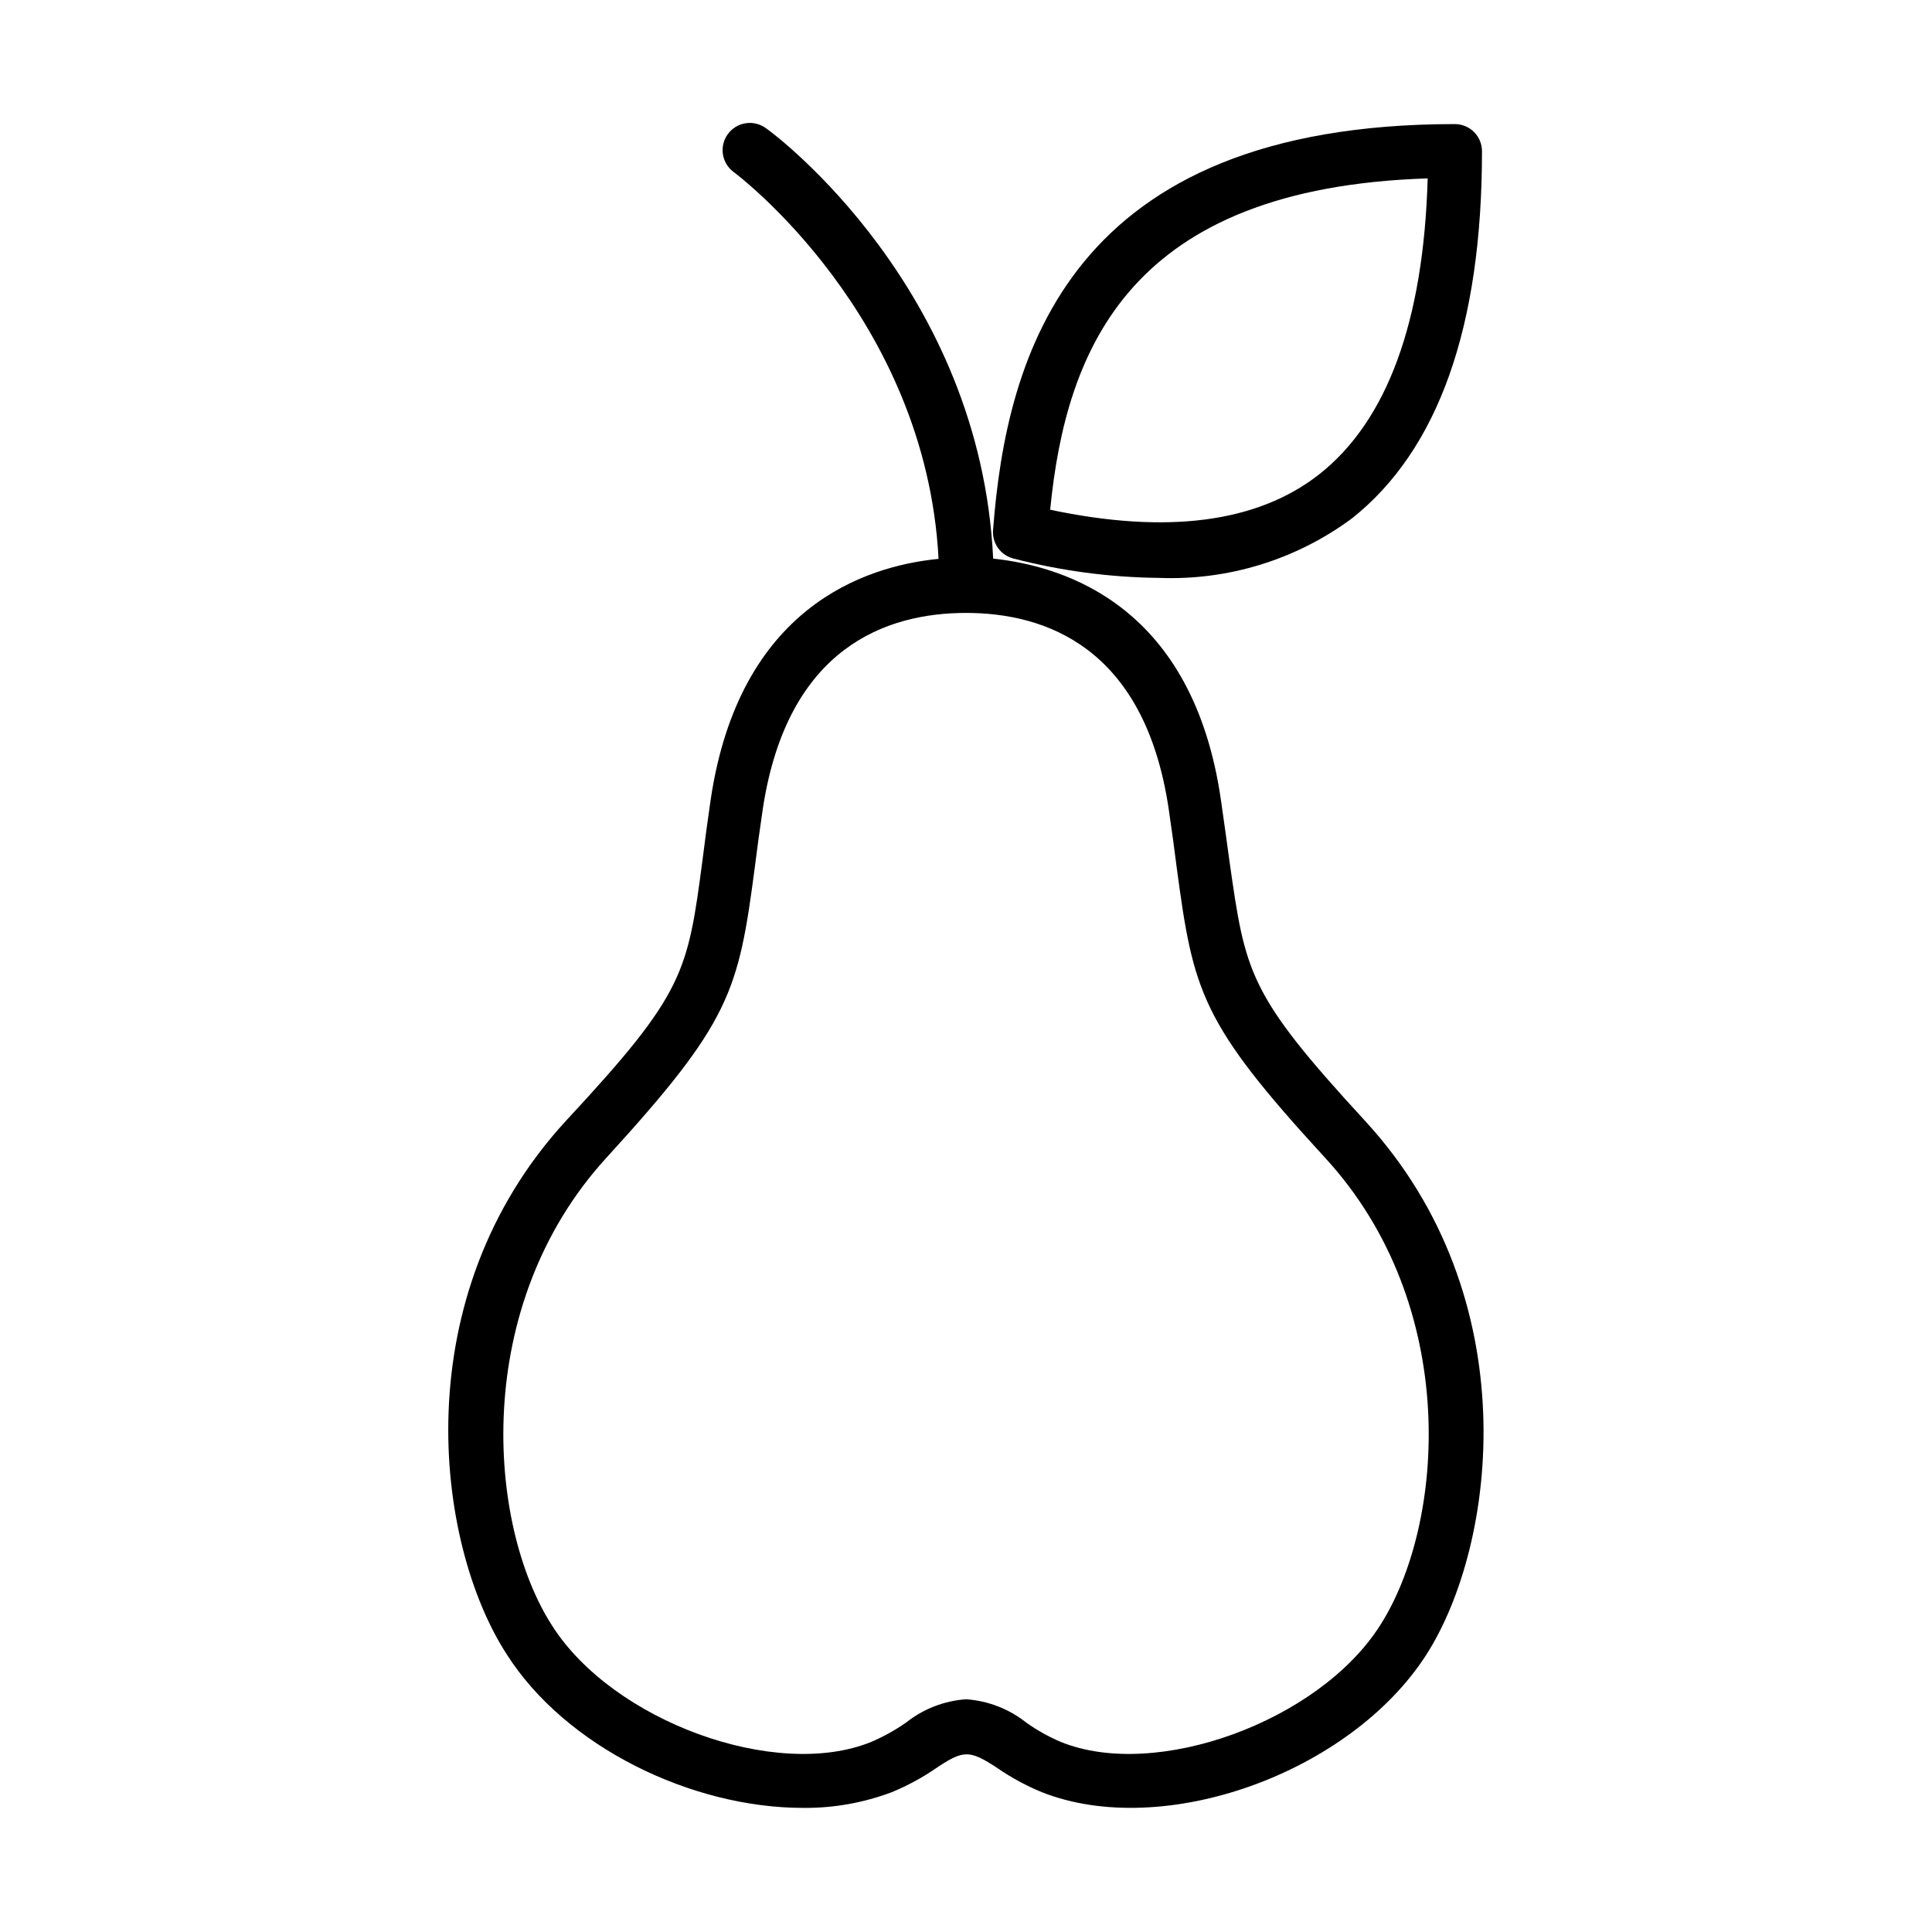 <?xml version="1.0" encoding="UTF-8"?>
<!-- Uploaded to: SVG Repo, www.svgrepo.com, Generator: SVG Repo Mixer Tools -->
<svg fill="#000000" width="800px" height="800px" version="1.1" viewBox="144 144 512 512" xmlns="http://www.w3.org/2000/svg">
 <g>
  <path d="m412.66 292.04c12.582 3.254 25.512 4.969 38.508 5.109 18.332 0.715 36.355-4.844 51.102-15.762 22.887-18.137 34.473-50.812 34.473-97.305 0-1.91-0.758-3.742-2.106-5.09-1.352-1.352-3.184-2.109-5.09-2.109-102.27 0-118.83 61.32-122.36 107.38-0.391 3.598 1.953 6.926 5.469 7.773zm109.69-100.76c-1.078 37.859-10.723 64.273-28.789 78.449-16.336 12.812-40.305 15.906-71.254 9.355 4.246-43.039 21.305-85.285 100.04-87.805z"/>
  <path d="m505.8 441.09c-31.02-33.684-31.738-39.082-35.988-68.949-0.648-4.75-1.367-10.004-2.231-15.977-7.34-51.316-40.949-62.043-60.383-64.129-3.383-71.469-57.578-112.28-60.242-114.08-1.543-1.125-3.477-1.59-5.363-1.293-1.891 0.297-3.586 1.332-4.711 2.879-2.348 3.219-1.637 7.731 1.582 10.074 0.504 0.359 50.883 38.074 54.266 102.49-19.793 1.941-52.828 13.027-60.387 63.77-0.863 5.973-1.582 11.227-2.16 15.977-3.957 29.867-4.68 35.266-35.988 68.949-43.184 46.711-34.98 112.06-15.977 141.5 15.695 24.758 49.164 40.809 78.602 40.809 8.035 0.082 16.016-1.336 23.535-4.172 4.148-1.711 8.105-3.859 11.801-6.406 7.199-4.82 8.781-4.82 16.121 0 3.695 2.547 7.652 4.695 11.805 6.406 32.172 12.738 81.688-4.965 101.91-36.418 18.785-29.367 26.773-94.719-16.195-141.43zm3.887 133.73c-16.121 25.336-59.305 41.098-84.566 30.805-3.223-1.367-6.289-3.082-9.141-5.109-4.574-3.637-10.148-5.797-15.977-6.191-5.809 0.41-11.352 2.566-15.906 6.191-2.891 2.012-5.977 3.727-9.215 5.109-25.262 10.293-68.445-5.469-84.566-30.805-17.203-26.703-21.594-84.641 14.395-124.01 32.891-35.988 34.98-43.977 39.297-76.797 0.574-4.68 1.297-9.859 2.16-15.762 6.547-42.824 32.891-51.82 53.836-51.82s47.285 8.996 53.691 51.82c0.863 5.902 1.582 11.082 2.16 15.762 4.391 32.82 6.406 41.023 39.297 76.797 36.199 39.367 31.738 97.305 14.535 124.01z"/>
 </g>
</svg>